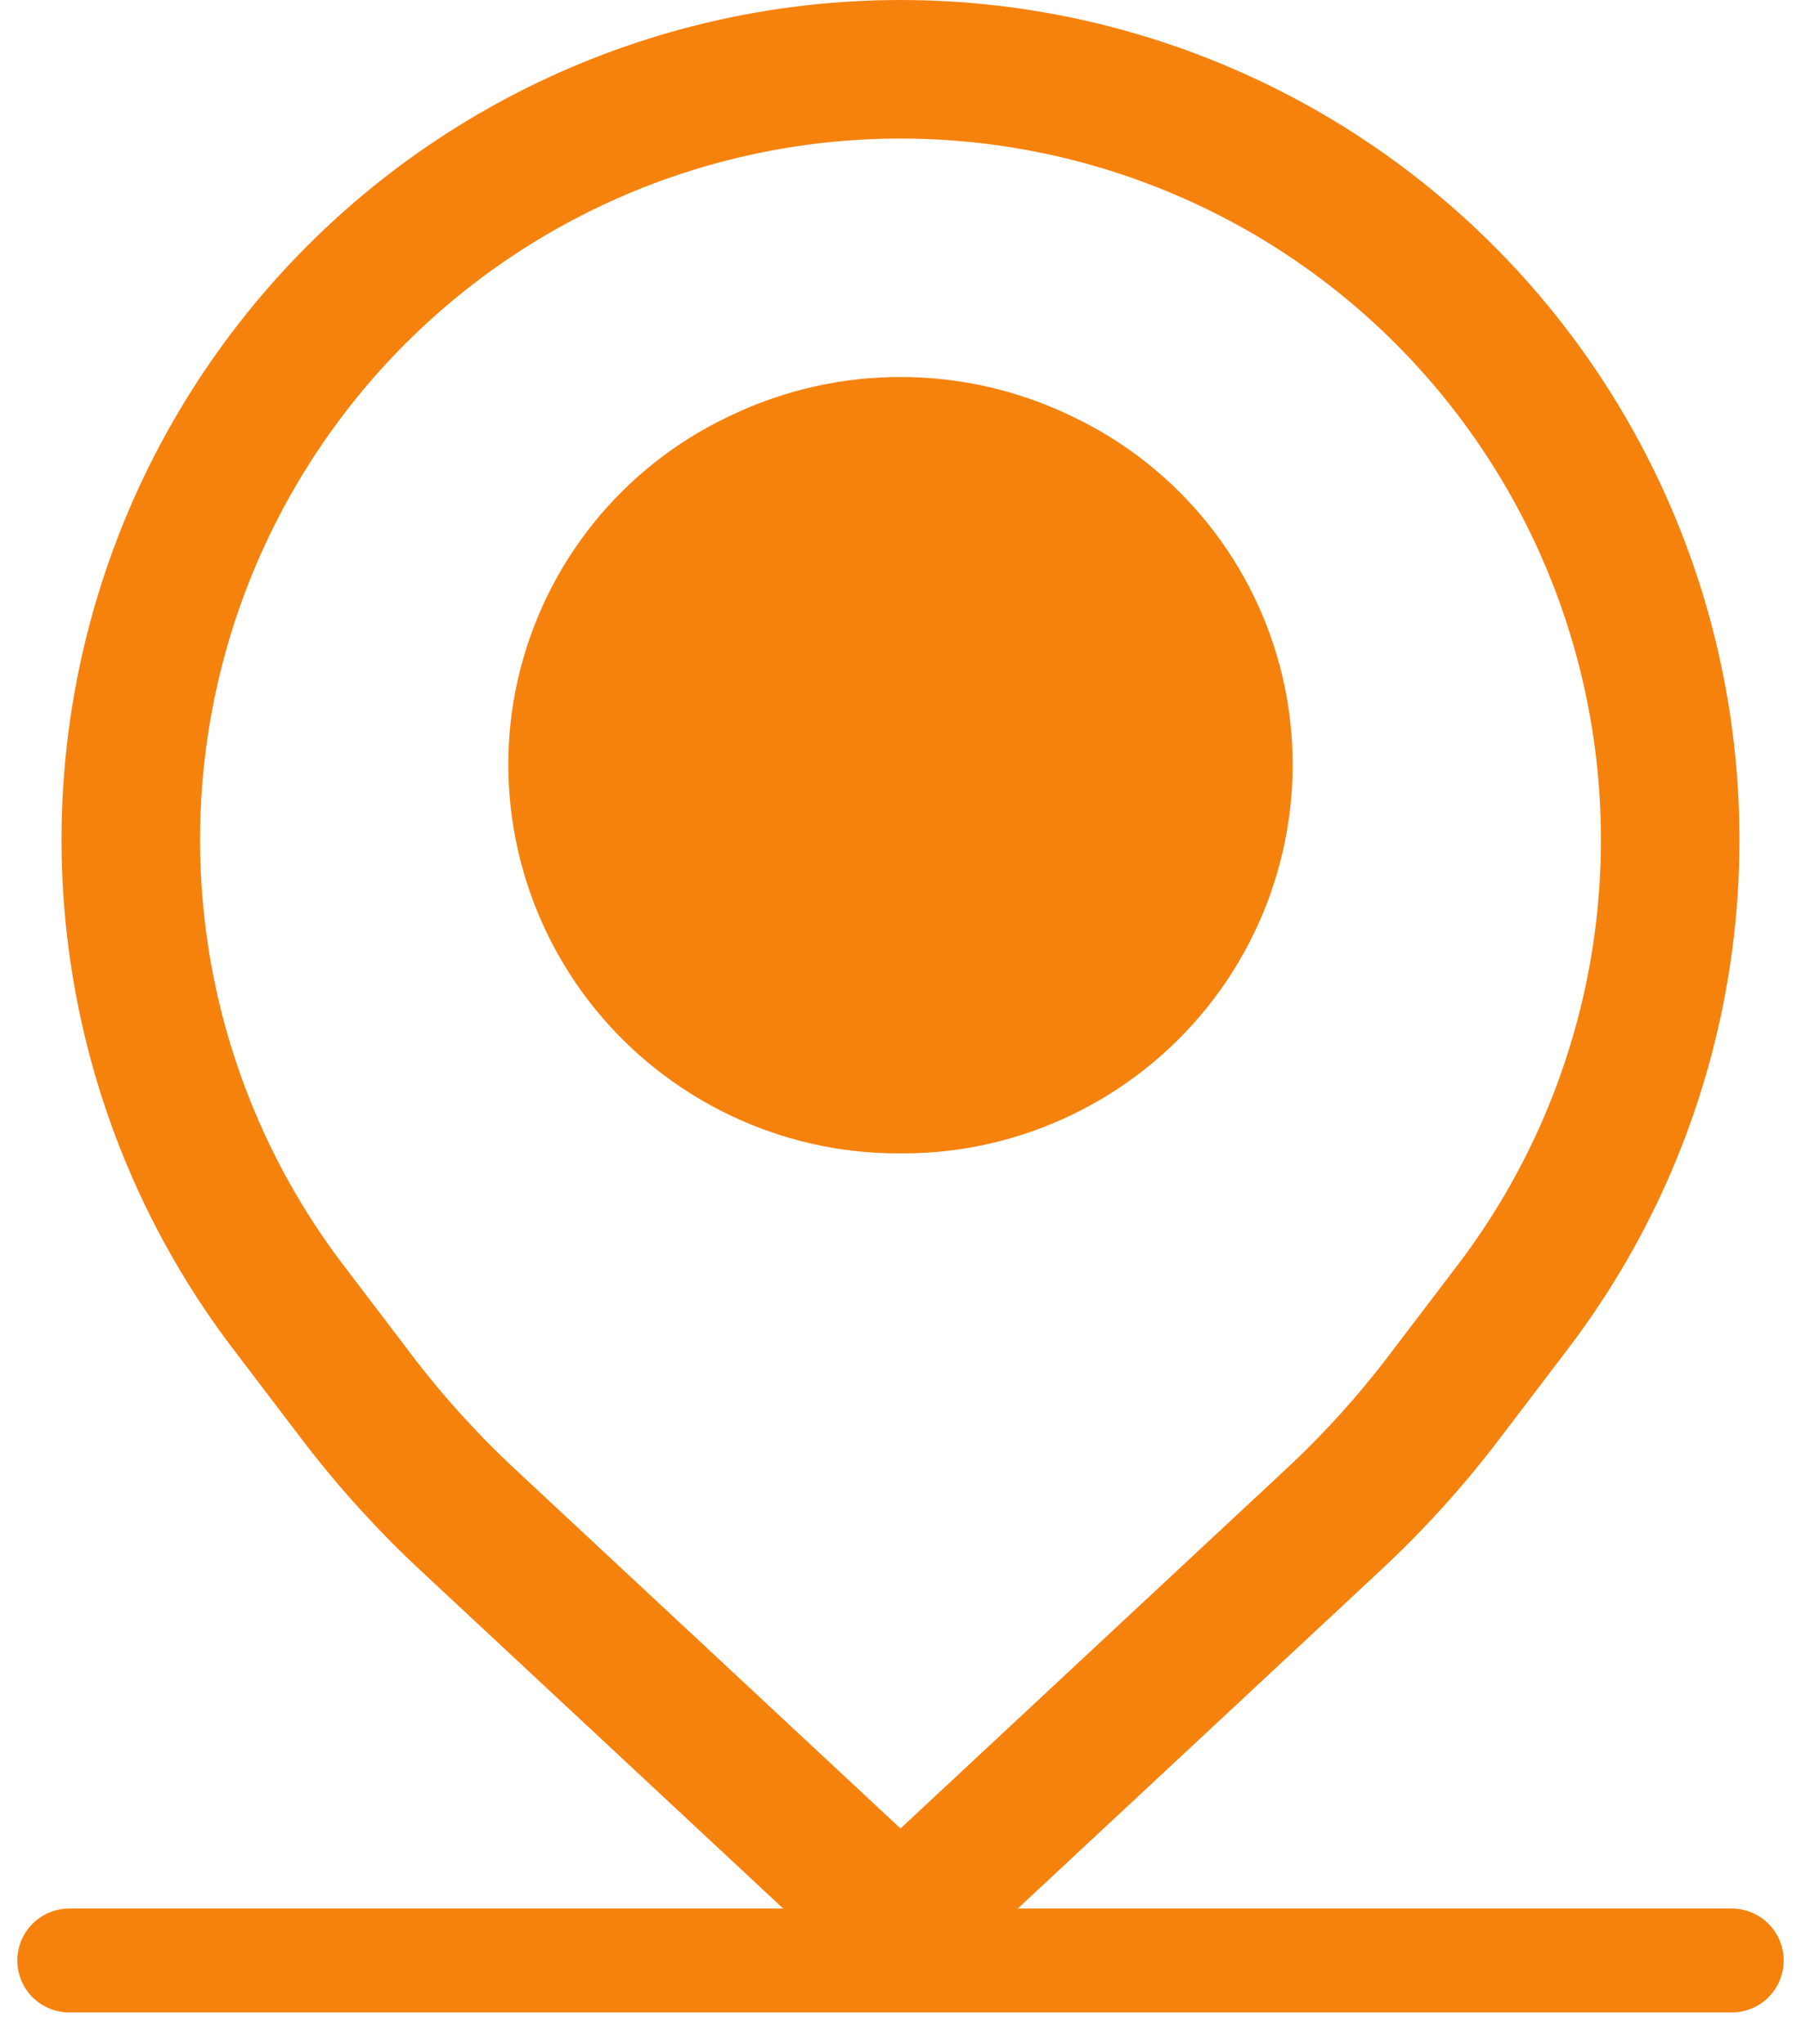 <?xml version="1.0" encoding="UTF-8"?> <svg xmlns="http://www.w3.org/2000/svg" width="52" height="59" viewBox="0 0 52 59" fill="none"> <path d="M2 56.599H50" stroke="#F6820E" stroke-width="3" stroke-linecap="round" stroke-linejoin="round"></path> <path d="M16.43 4.167C22.483 1.278 29.517 1.278 35.57 4.167C41.684 7.084 46.135 12.642 47.655 19.243C49.139 25.687 47.684 32.468 43.68 37.73L41.693 40.342C40.731 41.607 39.663 42.787 38.5 43.87L26.494 55.061C26.228 55.35 25.772 55.35 25.506 55.061L13.5 43.87C12.338 42.787 11.27 41.607 10.307 40.342L8.32 37.73C4.316 32.468 2.861 25.687 4.345 19.243C5.865 12.642 10.316 7.084 16.43 4.167Z" stroke="#F6820E" stroke-width="4" stroke-linecap="round" stroke-linejoin="round"></path> <path d="M21.769 13.338C24.446 12.065 27.554 12.065 30.231 13.338L30.325 13.383C32.981 14.645 34.915 17.051 35.578 19.916C36.245 22.805 35.533 25.857 33.67 28.163C31.822 30.451 29.024 31.798 26.083 31.798H25.917C22.976 31.798 20.178 30.451 18.33 28.163C16.467 25.857 15.755 22.805 16.422 19.916C17.085 17.051 19.019 14.645 21.675 13.383L21.769 13.338Z" fill="#F6820E" stroke="#F6820E" stroke-width="3" stroke-linecap="round" stroke-linejoin="round"></path> </svg> 